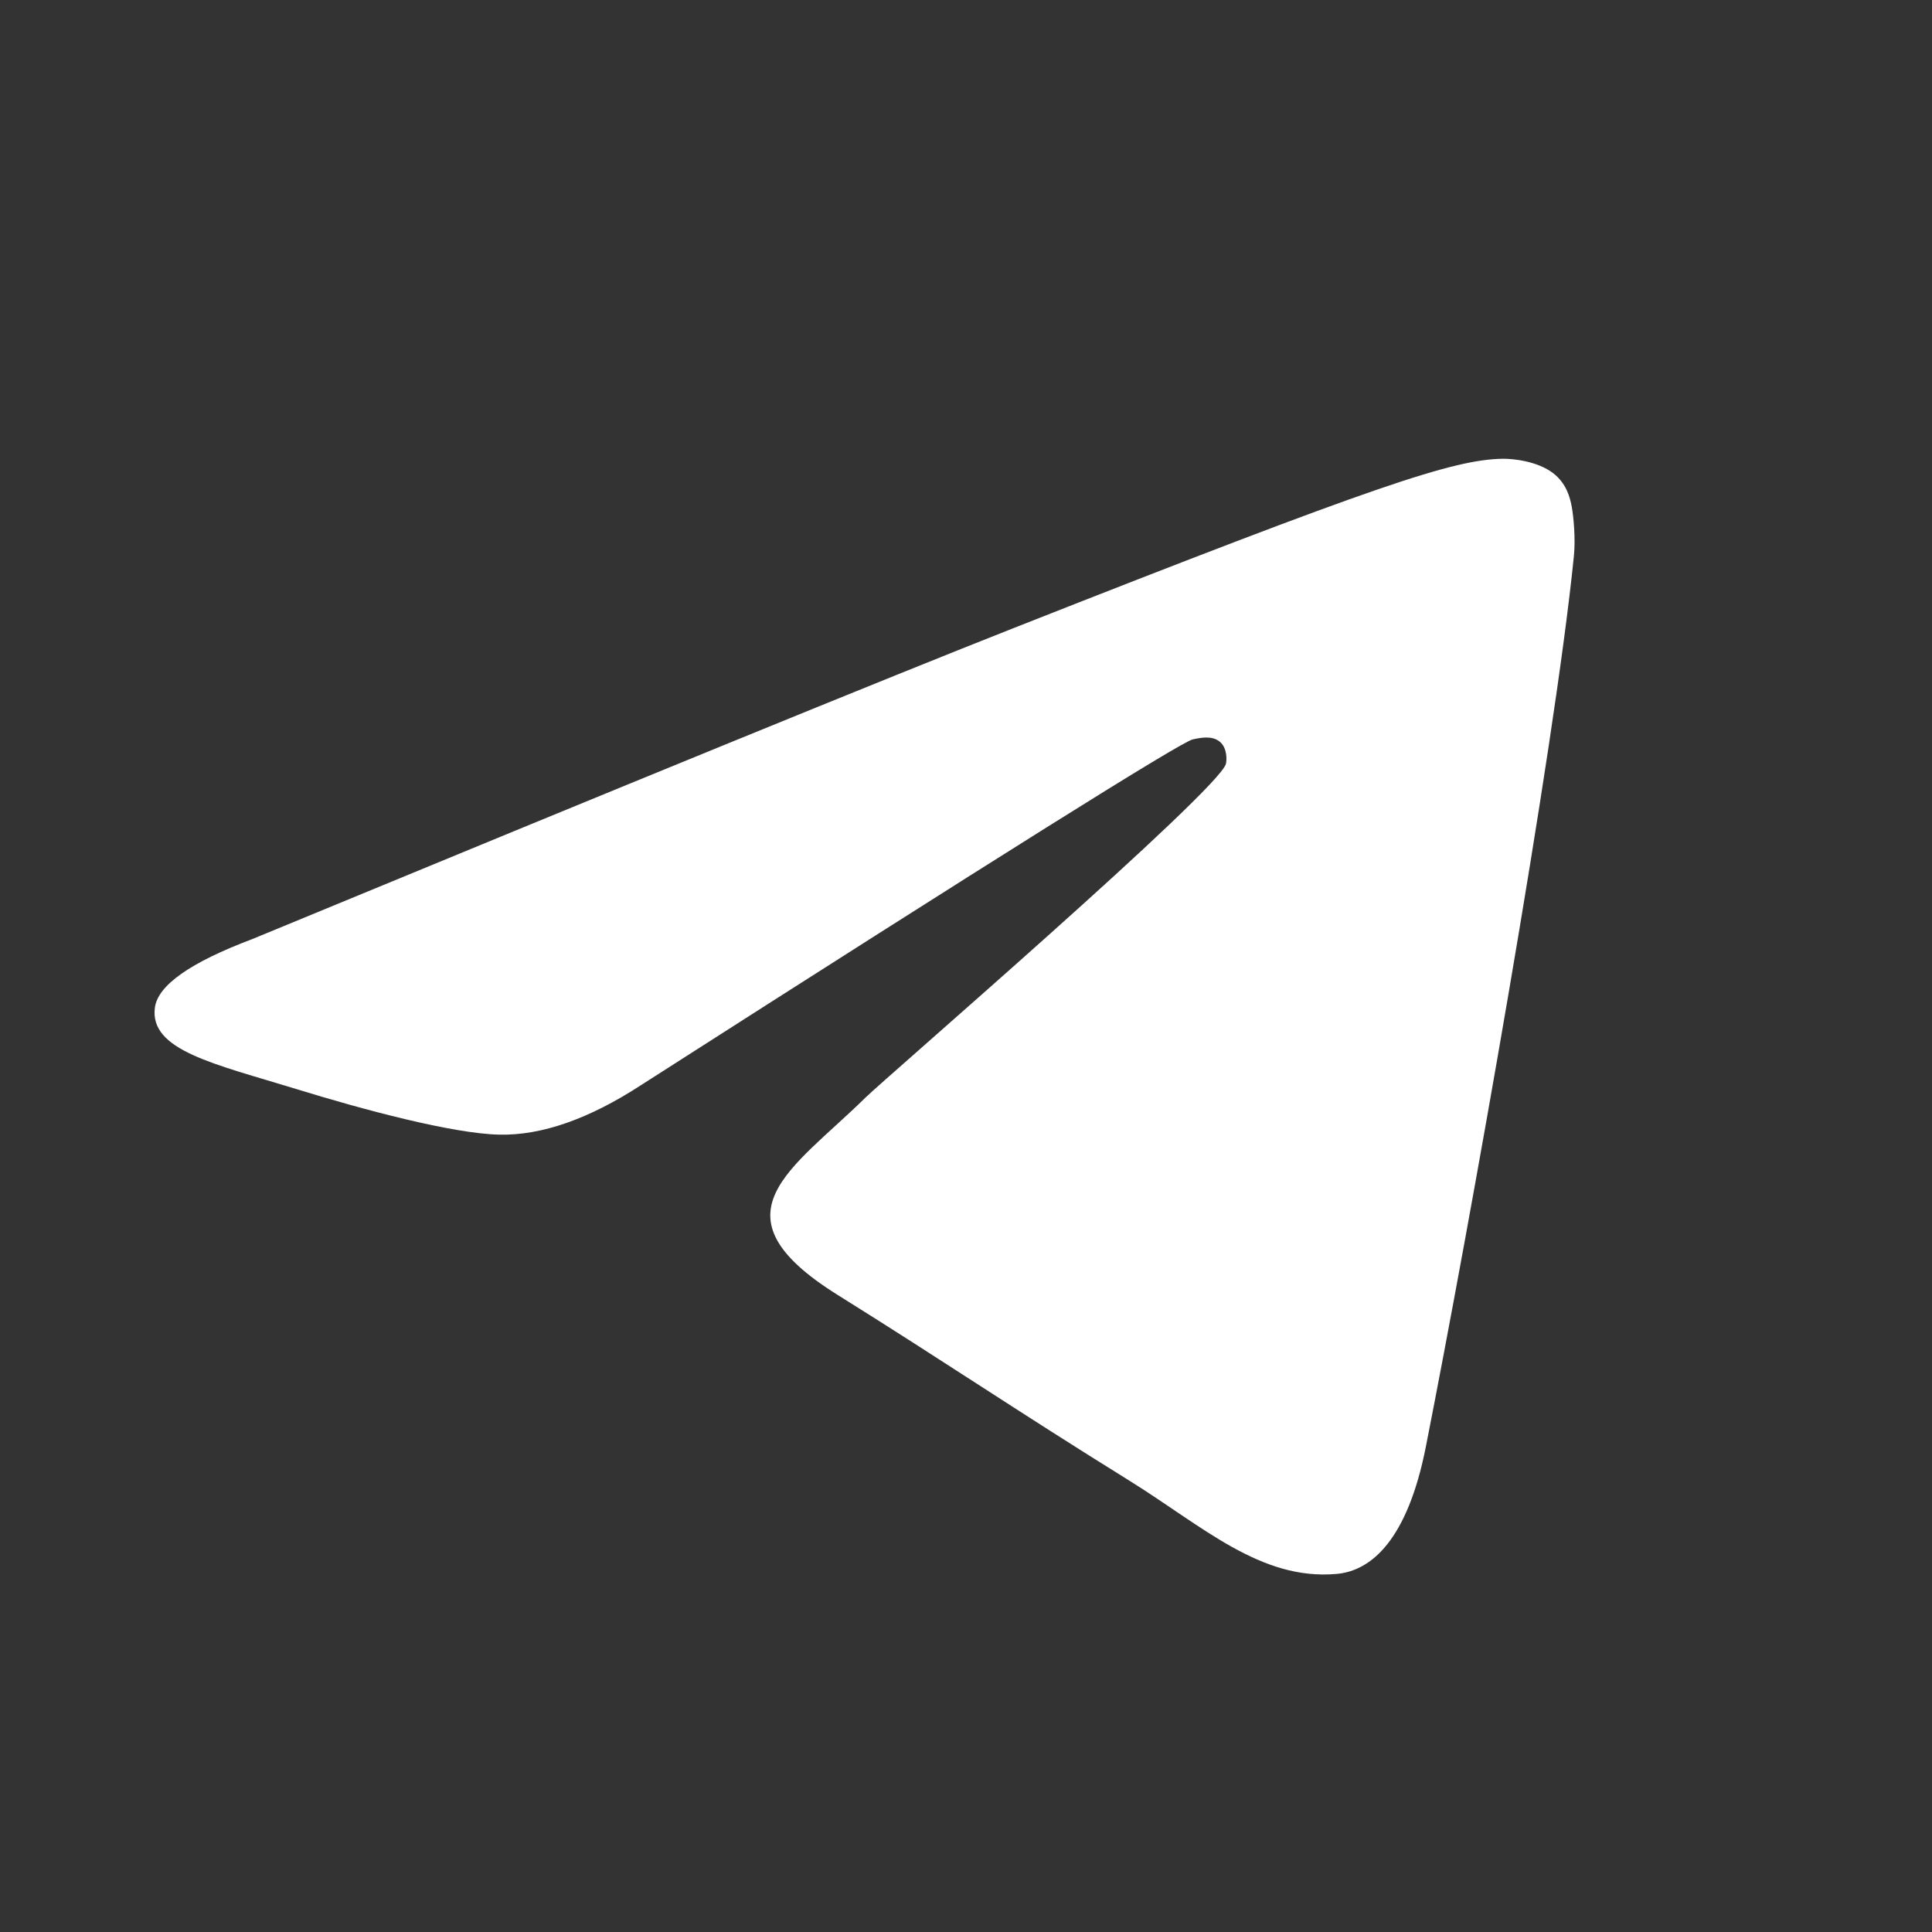 <svg width="24" height="24" viewBox="0 0 24 24" fill="none" xmlns="http://www.w3.org/2000/svg">
<rect x="0" y="0" width="24" height="24" fill="#333333" stroke="none"/>
<path d="M3.133 11.666C7.868 9.71 11.025 8.42 12.605 7.797C17.116 6.019 18.053 5.71 18.664 5.699C18.799 5.697 19.099 5.729 19.294 5.878C19.458 6.005 19.503 6.176 19.525 6.296C19.547 6.415 19.573 6.688 19.552 6.902C19.308 9.337 18.25 15.246 17.712 17.974C17.484 19.128 17.036 19.515 16.602 19.552C15.659 19.635 14.942 18.961 14.029 18.393C12.599 17.505 11.791 16.952 10.404 16.085C8.8 15.083 9.84 14.532 10.754 13.632C10.993 13.397 15.149 9.813 15.229 9.488C15.239 9.447 15.249 9.295 15.154 9.215C15.059 9.135 14.918 9.163 14.817 9.185C14.674 9.215 12.39 10.646 7.966 13.478C7.318 13.9 6.73 14.106 6.204 14.095C5.624 14.083 4.509 13.784 3.679 13.528C2.662 13.215 1.854 13.049 1.924 12.517C1.961 12.239 2.364 11.956 3.133 11.666Z" fill="white"/>
</svg>
